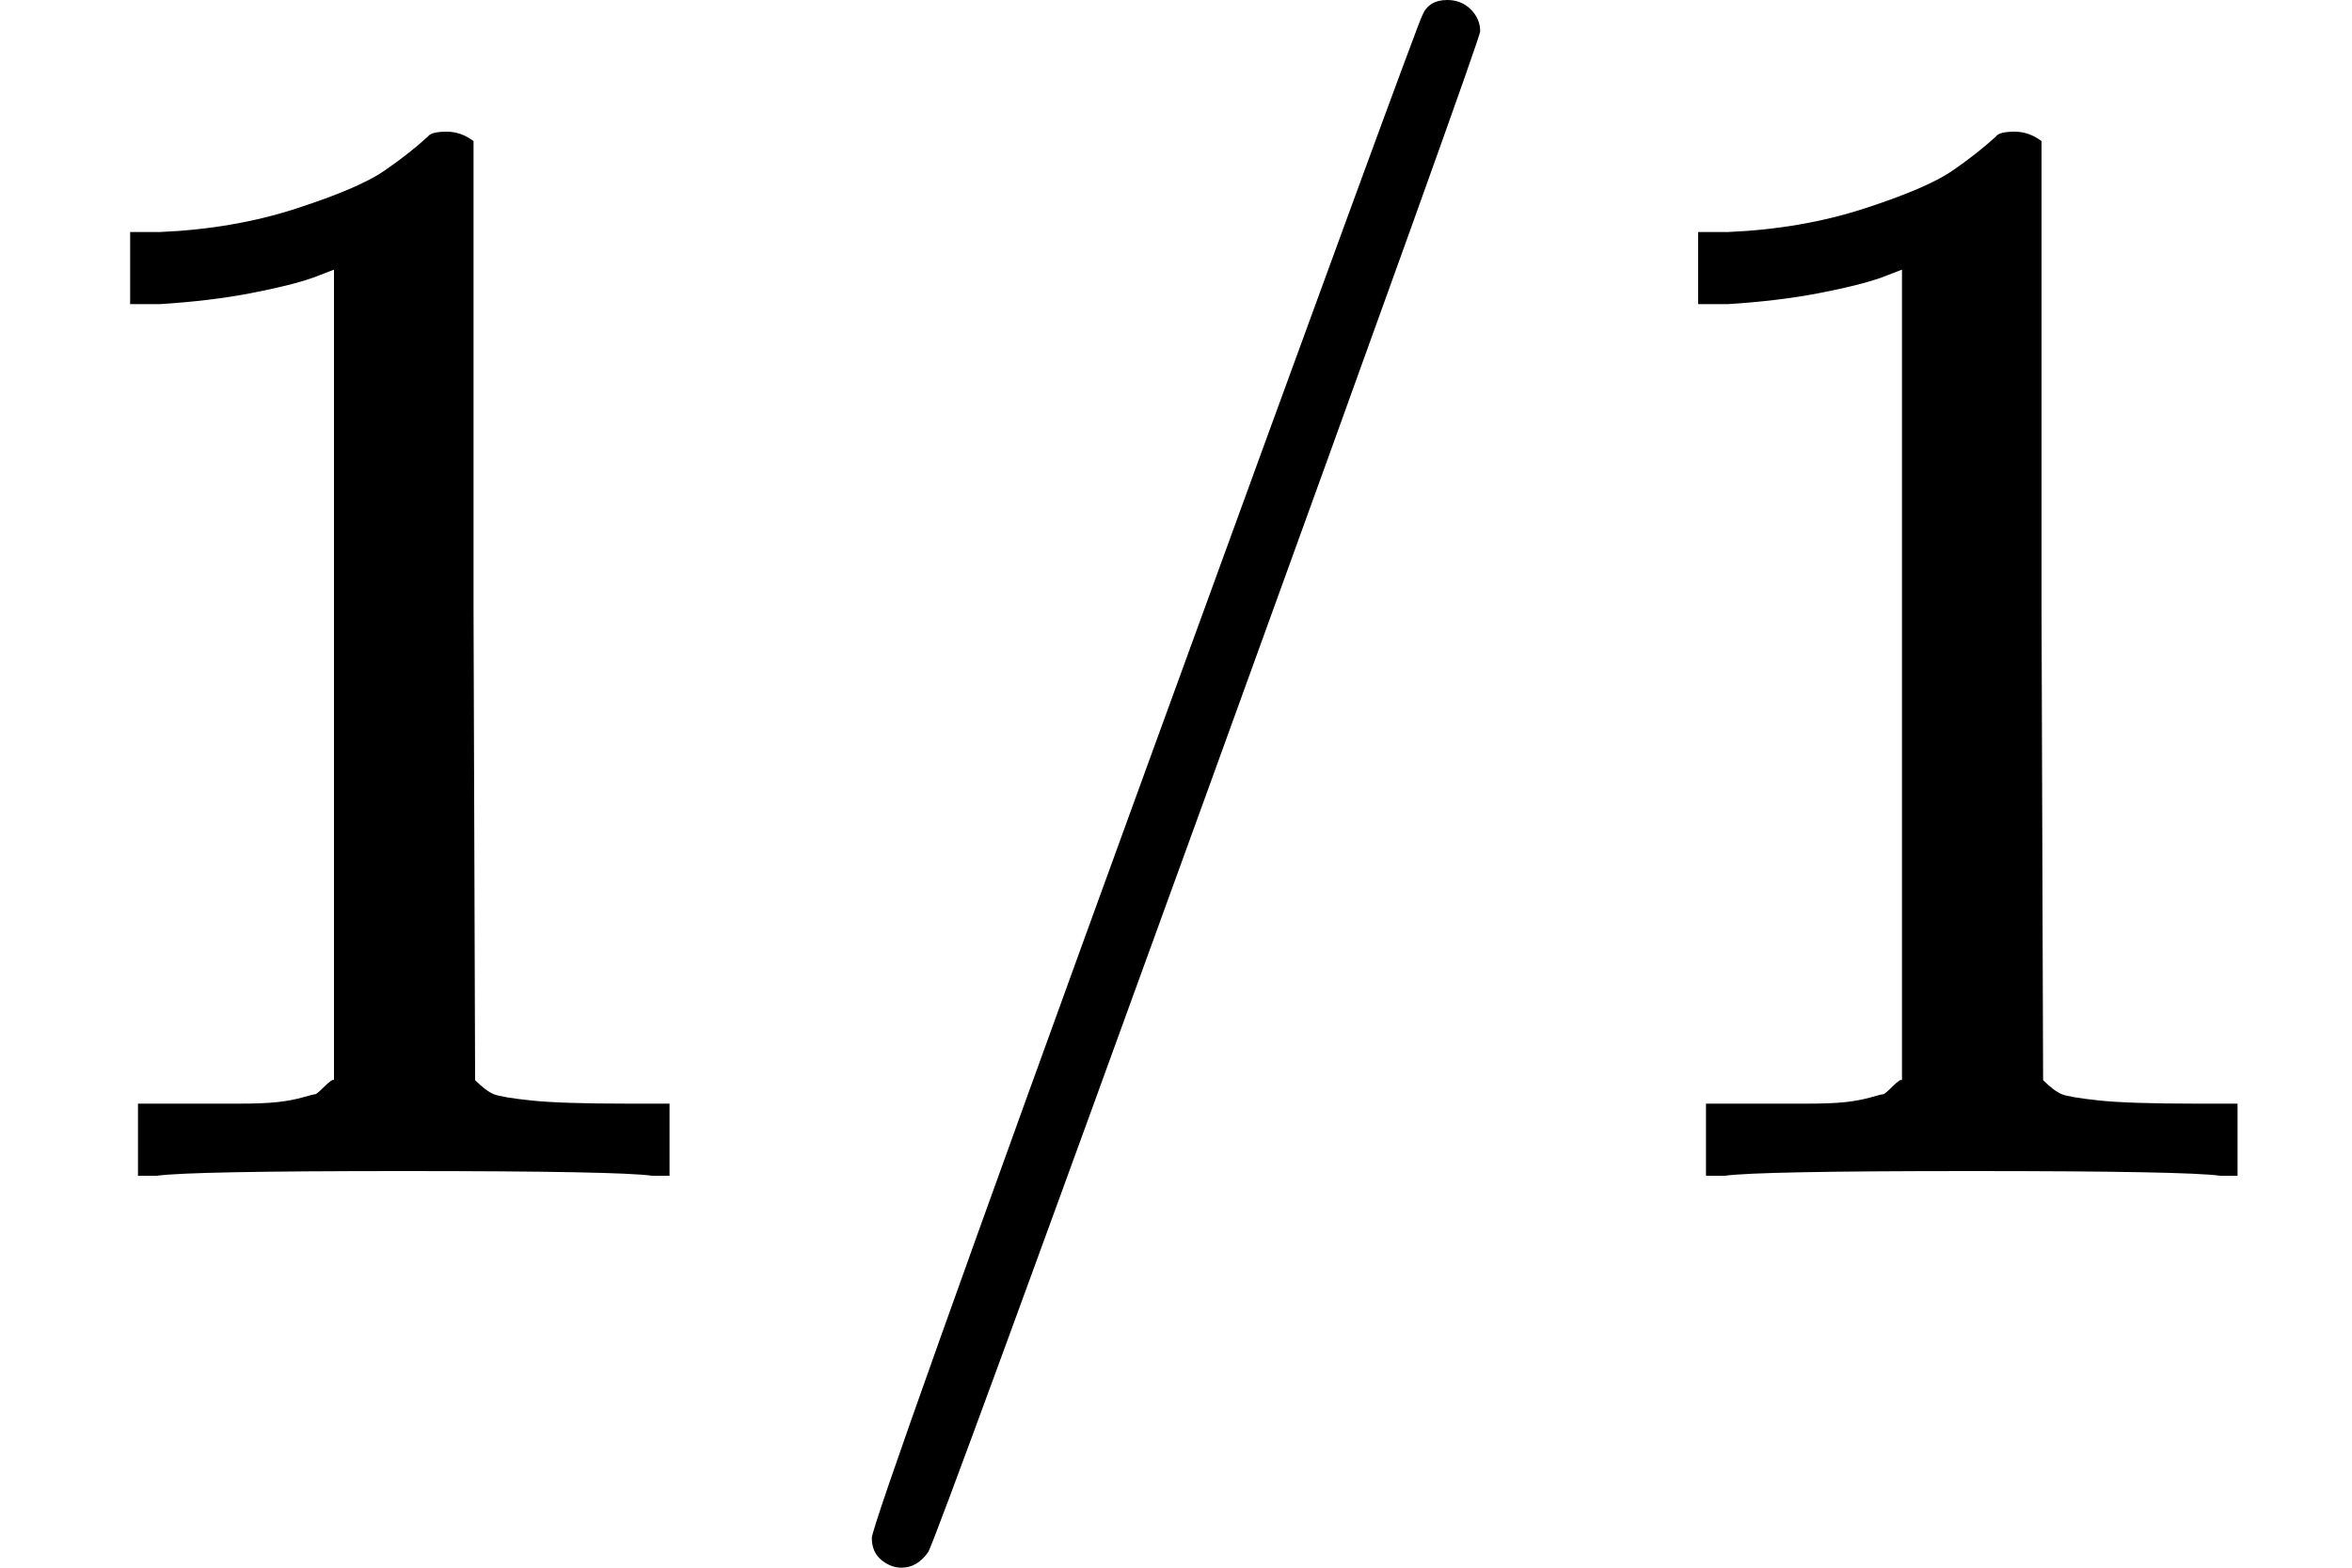 <svg version="1.1" style="vertical-align: -0.566ex;" xmlns="http://www.w3.org/2000/svg" width="1500px" height="1000px"   viewBox="0 -750 1500 1000" xmlns:xlink="http://www.w3.org/1999/xlink"><defs><path id="MJX-757-TEX-N-31" d="M213 578L200 573Q186 568 160 563T102 556H83V602H102Q149 604 189 617T245 641T273 663Q275 666 285 666Q294 666 302 660V361L303 61Q310 54 315 52T339 48T401 46H427V0H416Q395 3 257 3Q121 3 100 0H88V46H114Q136 46 152 46T177 47T193 50T201 52T207 57T213 61V578Z"></path><path id="MJX-757-TEX-N-2F" d="M423 750Q432 750 438 744T444 730Q444 725 271 248T92 -240Q85 -250 75 -250Q68 -250 62 -245T56 -231Q56 -221 230 257T407 740Q411 750 423 750Z"></path></defs><g stroke="currentColor" fill="currentColor" stroke-width="0" transform="scale(1,-1)"><g ><g ><use  xlink:href="#MJX-757-TEX-N-31"></use></g><g   transform="translate(500,0)"><g ><use  xlink:href="#MJX-757-TEX-N-2F"></use></g></g><g  transform="translate(1000,0)"><use  xlink:href="#MJX-757-TEX-N-31"></use></g></g></g></svg>